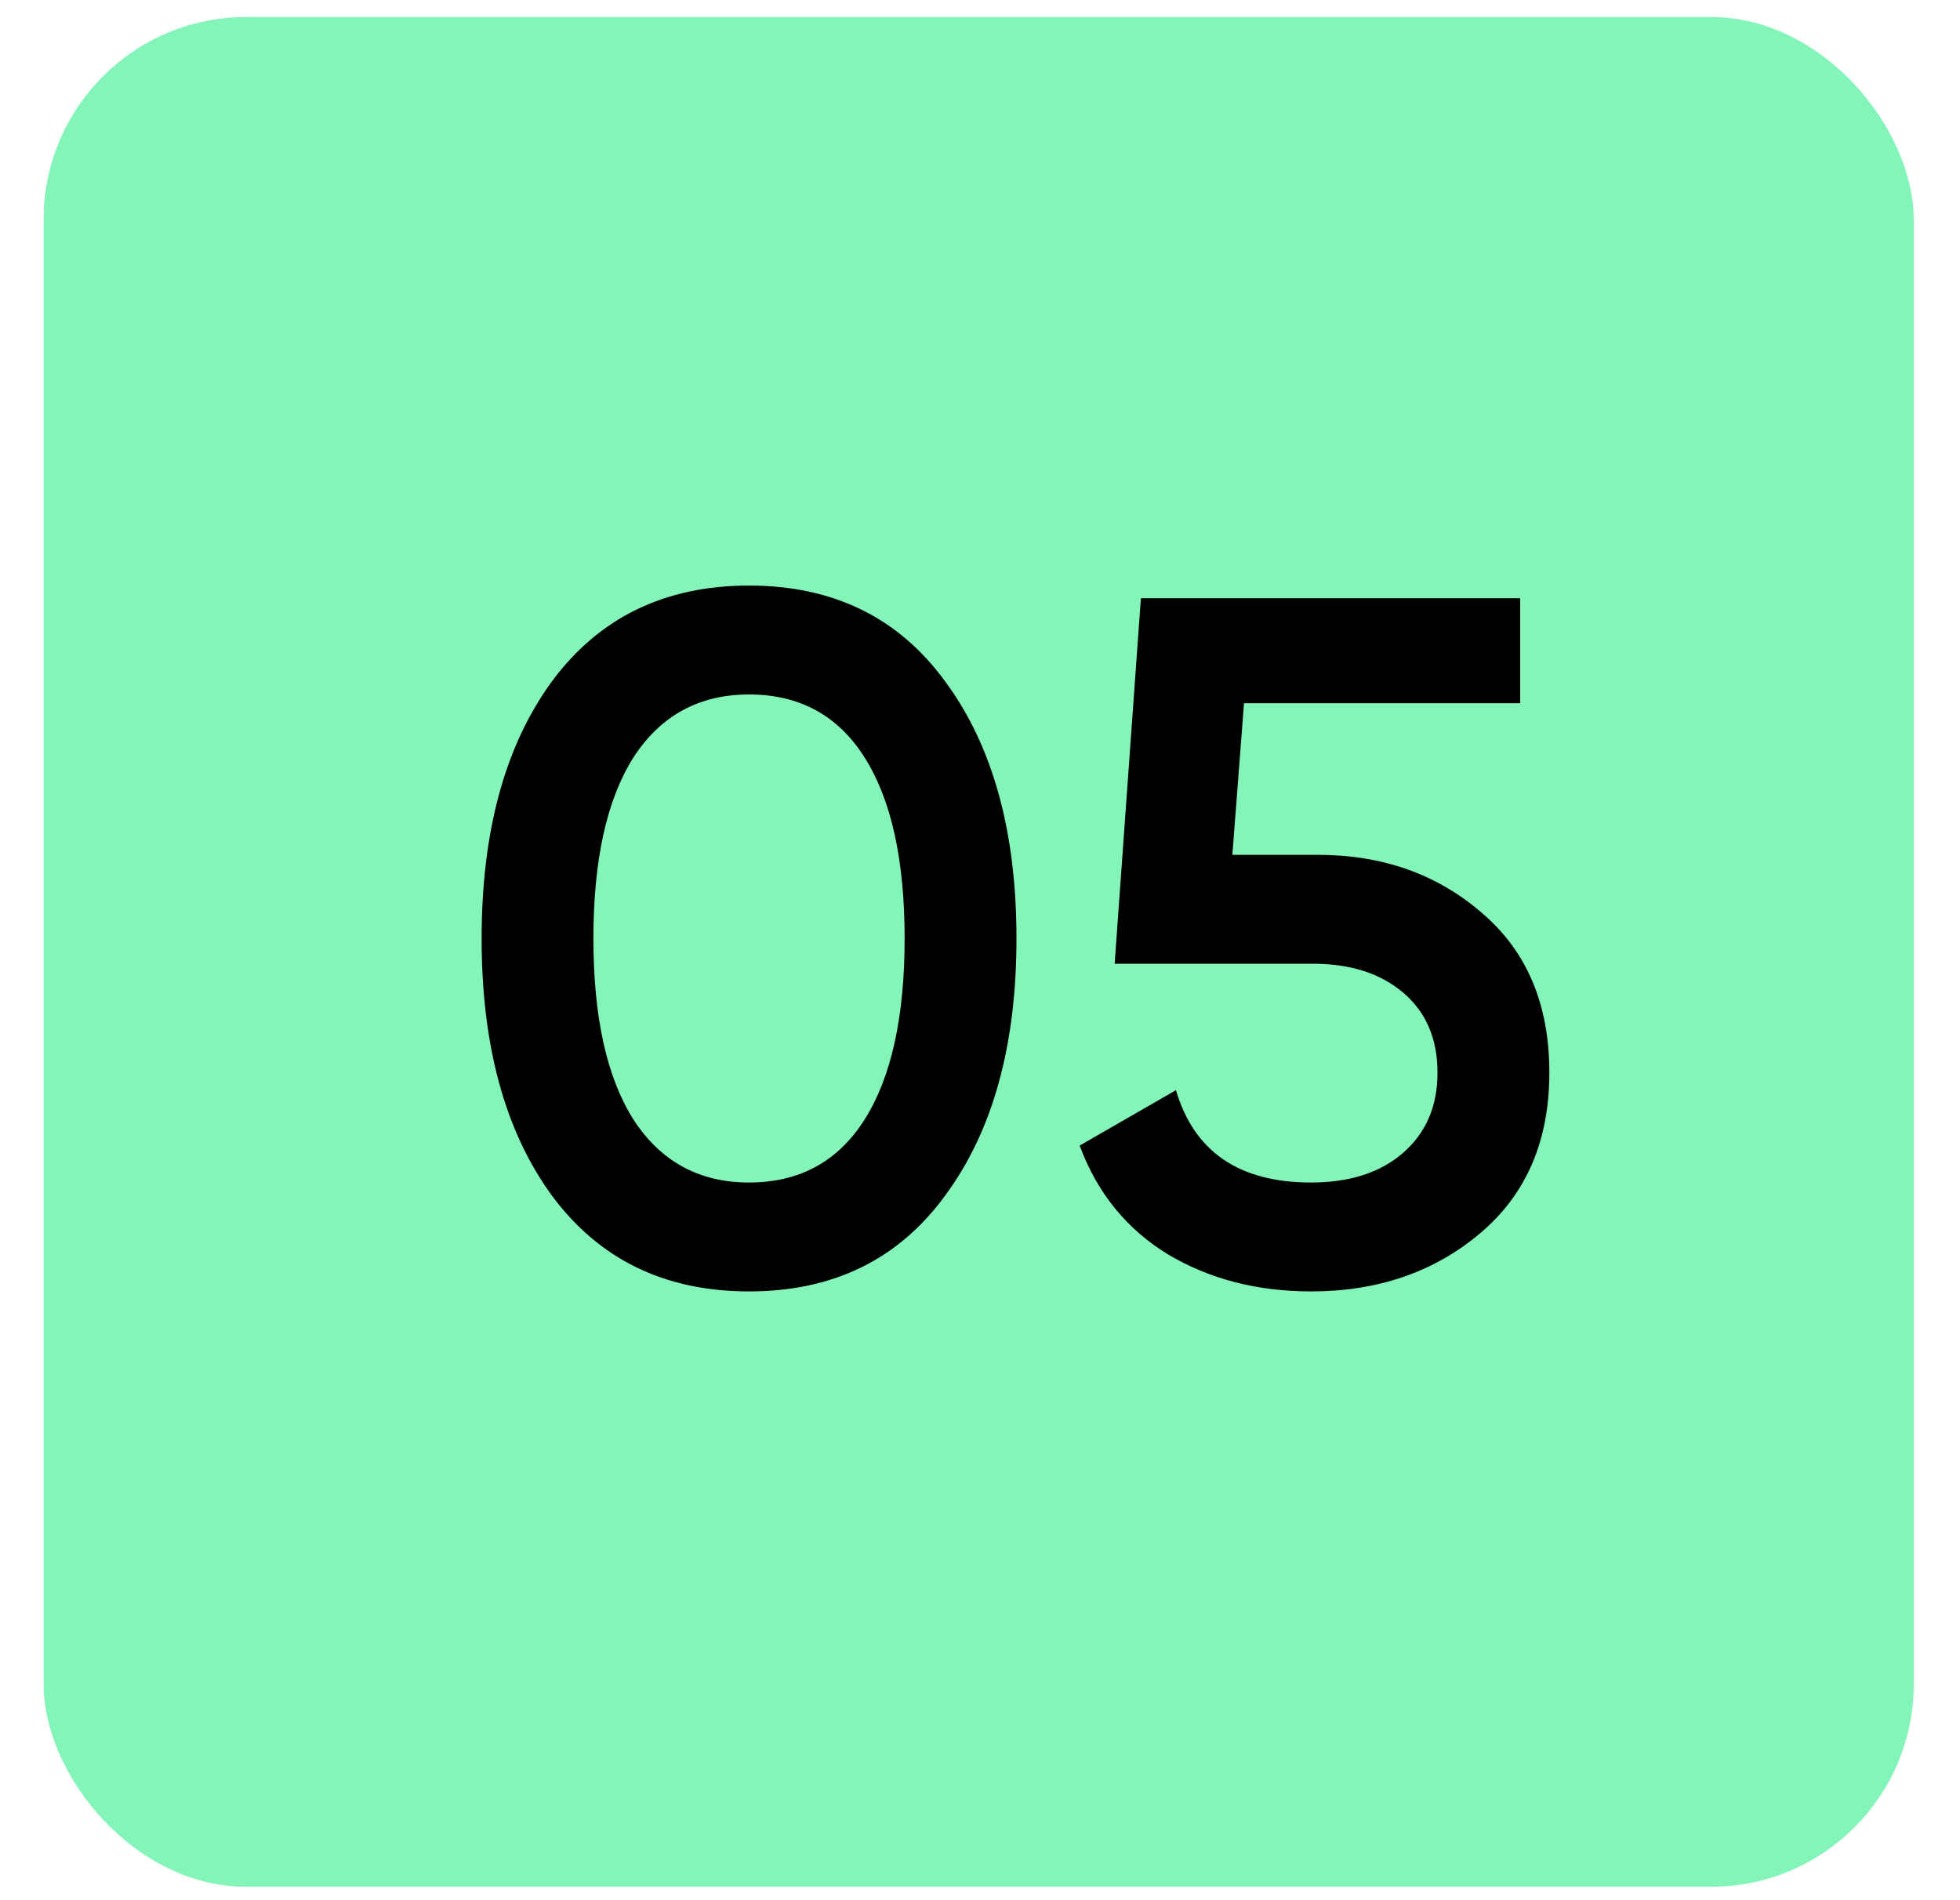 <?xml version="1.0" encoding="UTF-8"?> <svg xmlns="http://www.w3.org/2000/svg" width="33" height="32" viewBox="0 0 33 32" fill="none"> <rect x="0.734" y="0.287" width="31.487" height="31.487" rx="3.411" fill="#83F5B8"></rect> <path d="M15.918 20.127C15.133 21.208 14.03 21.748 12.611 21.748C11.192 21.748 10.084 21.208 9.287 20.127C8.501 19.046 8.109 17.606 8.109 15.805C8.109 14.004 8.501 12.563 9.287 11.482C10.084 10.401 11.192 9.861 12.611 9.861C14.03 9.861 15.133 10.401 15.918 11.482C16.715 12.563 17.114 14.004 17.114 15.805C17.114 17.606 16.715 19.046 15.918 20.127ZM12.611 19.914C13.463 19.914 14.112 19.559 14.559 18.85C15.007 18.14 15.231 17.125 15.231 15.805C15.231 14.484 15.007 13.469 14.559 12.759C14.112 12.05 13.463 11.695 12.611 11.695C11.771 11.695 11.121 12.05 10.663 12.759C10.215 13.469 9.991 14.484 9.991 15.805C9.991 17.125 10.215 18.14 10.663 18.85C11.121 19.559 11.771 19.914 12.611 19.914ZM22.189 14.396C23.281 14.396 24.203 14.724 24.956 15.379C25.71 16.023 26.086 16.918 26.086 18.064C26.086 19.21 25.699 20.111 24.924 20.766C24.149 21.421 23.199 21.748 22.075 21.748C21.169 21.748 20.367 21.541 19.668 21.126C18.969 20.7 18.473 20.089 18.178 19.292L19.799 18.359C20.105 19.396 20.863 19.914 22.075 19.914C22.719 19.914 23.232 19.75 23.614 19.423C24.007 19.085 24.203 18.632 24.203 18.064C24.203 17.496 24.012 17.049 23.63 16.721C23.248 16.394 22.741 16.23 22.108 16.23H18.767L19.209 10.074H25.595V11.842H20.945L20.749 14.396H22.189Z" fill="black"></path> </svg> 